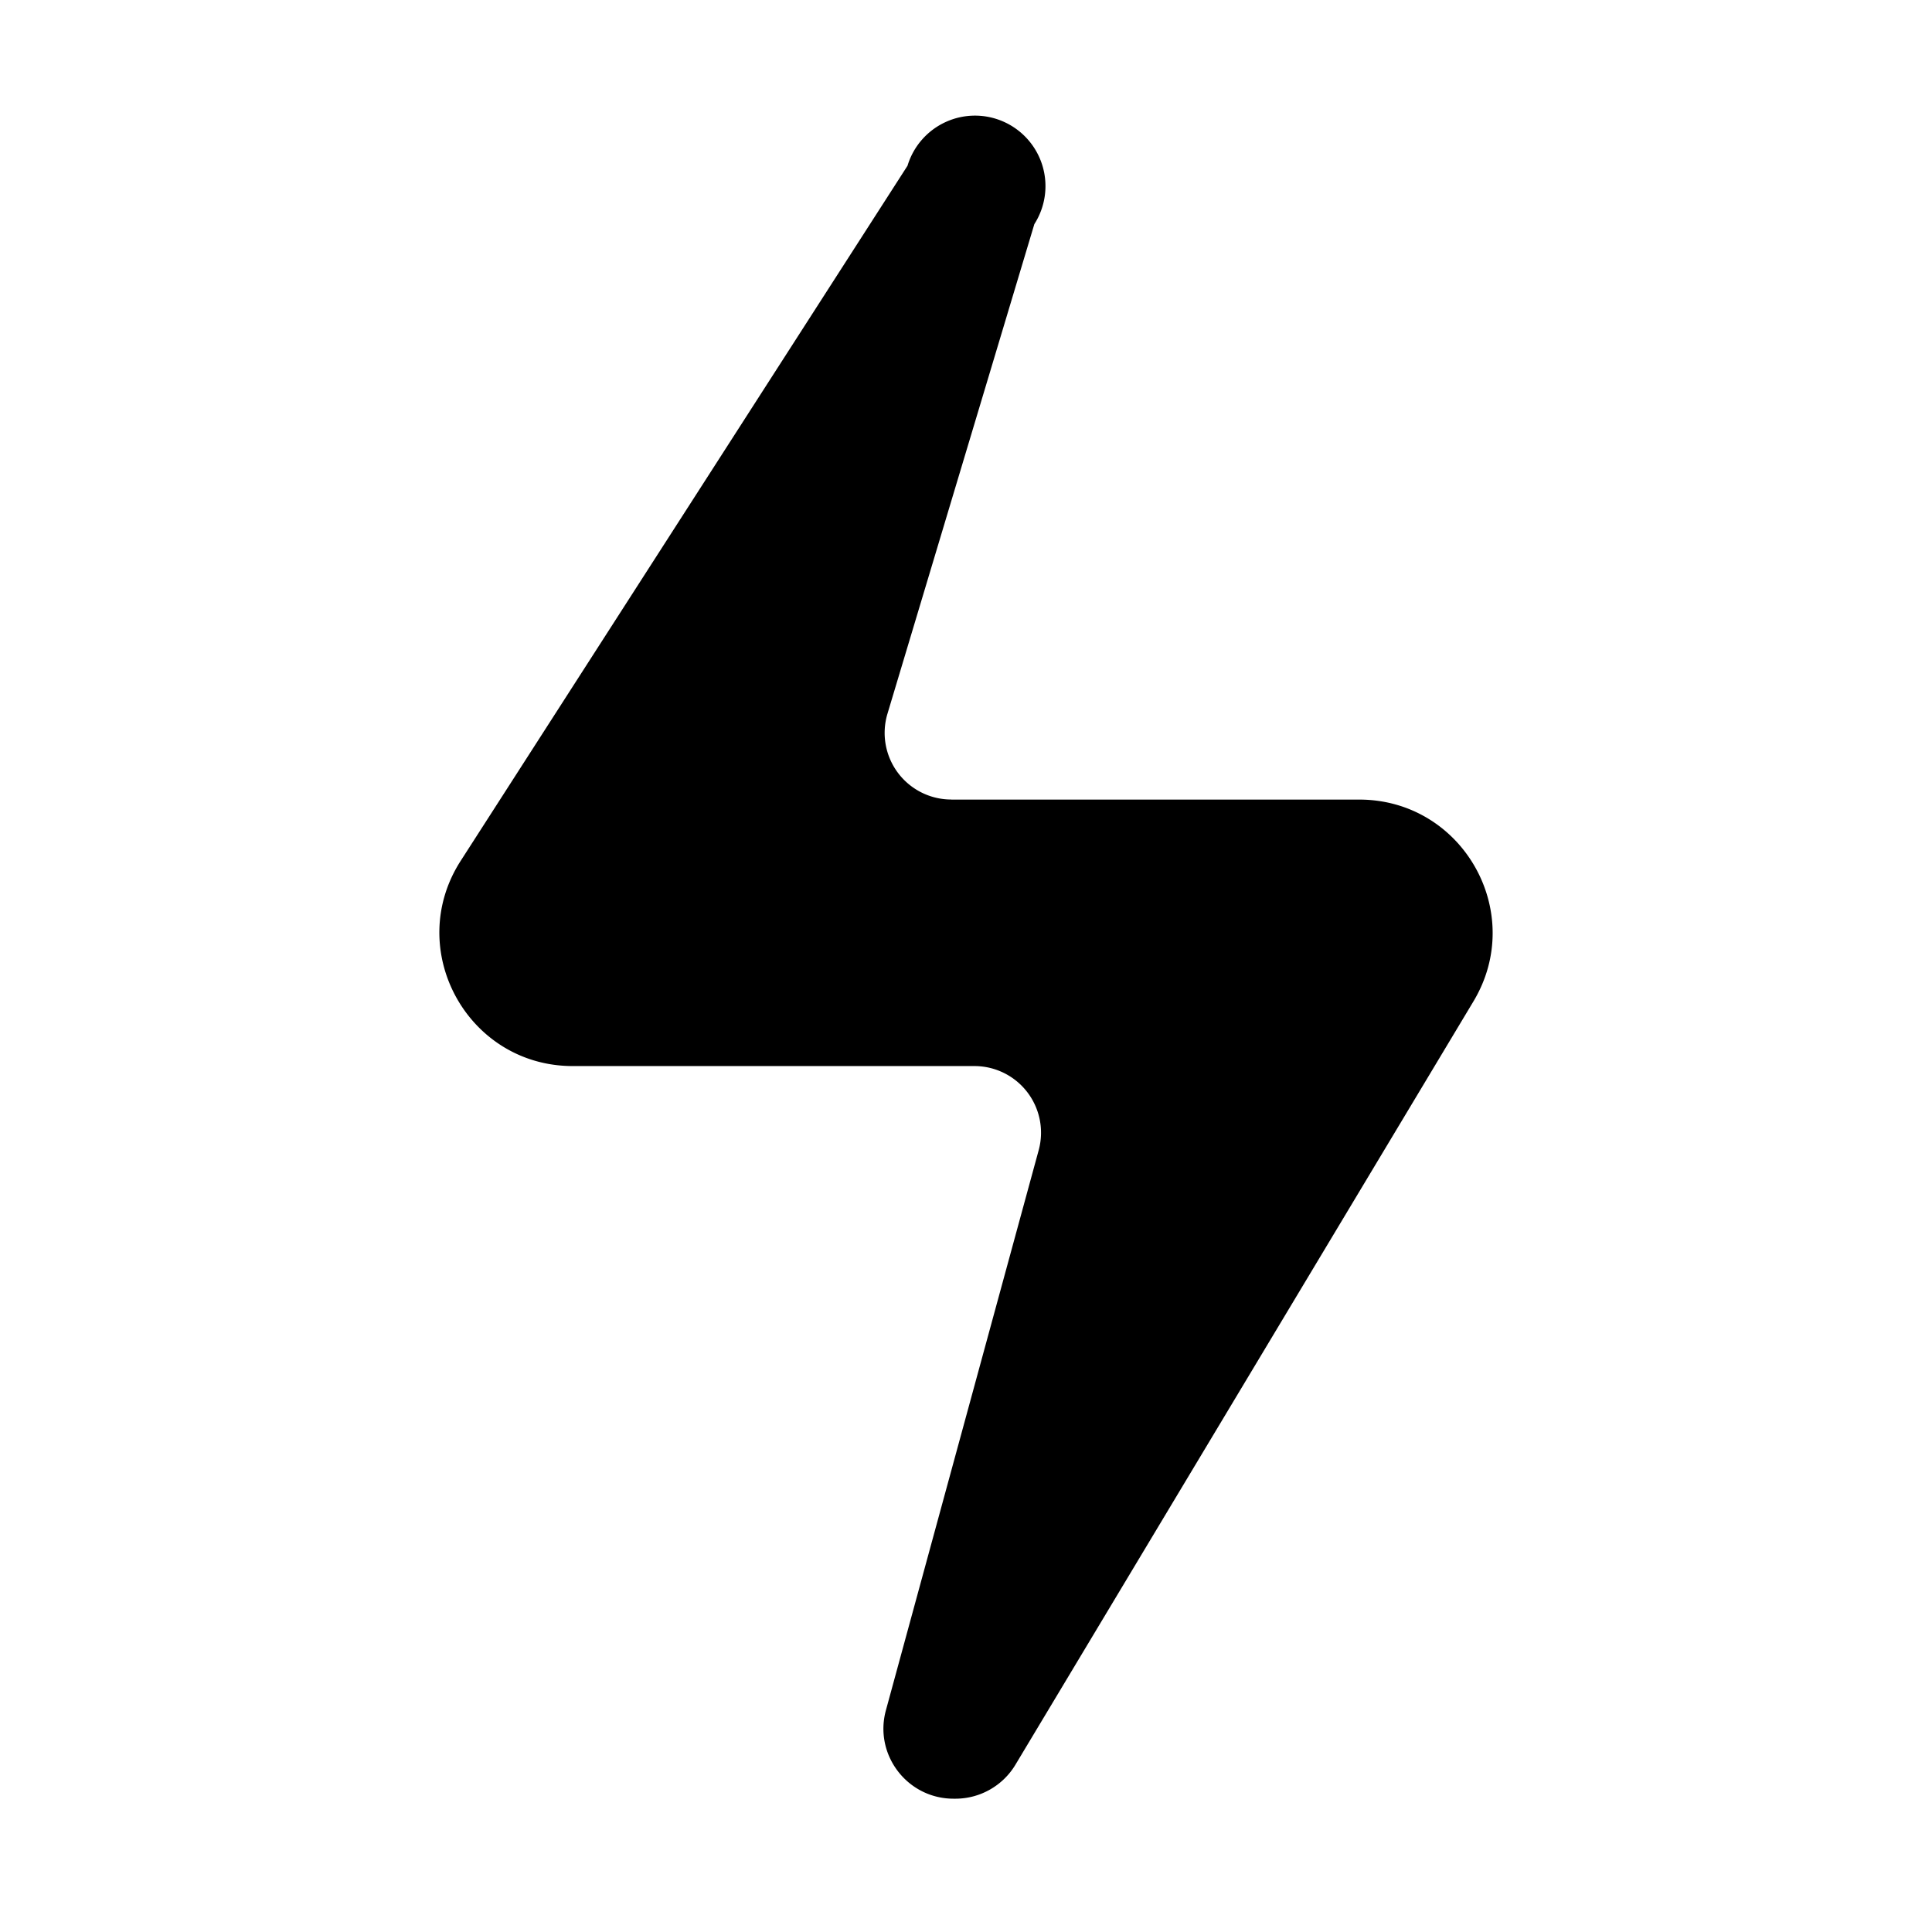 <svg xmlns="http://www.w3.org/2000/svg" id="Layer_1" x="0" y="0" version="1.1" viewBox="0 0 29 29" xml:space="preserve"><path d="M14.279 12.001a1 1 0 0 1-.958-1.287l2.205-7.35a1.058 1.058 0 1 0-1.904-.876L6.916 12.92c-.856 1.331.1 3.082 1.682 3.082h6.028a1 1 0 0 1 .965 1.263l-2.293 8.406c-.183.67.324 1.33 1.018 1.328h.028c.368-.001.709-.195.898-.51l6.875-11.458c.8-1.333-.16-3.029-1.715-3.029h-6.123z"/></svg>